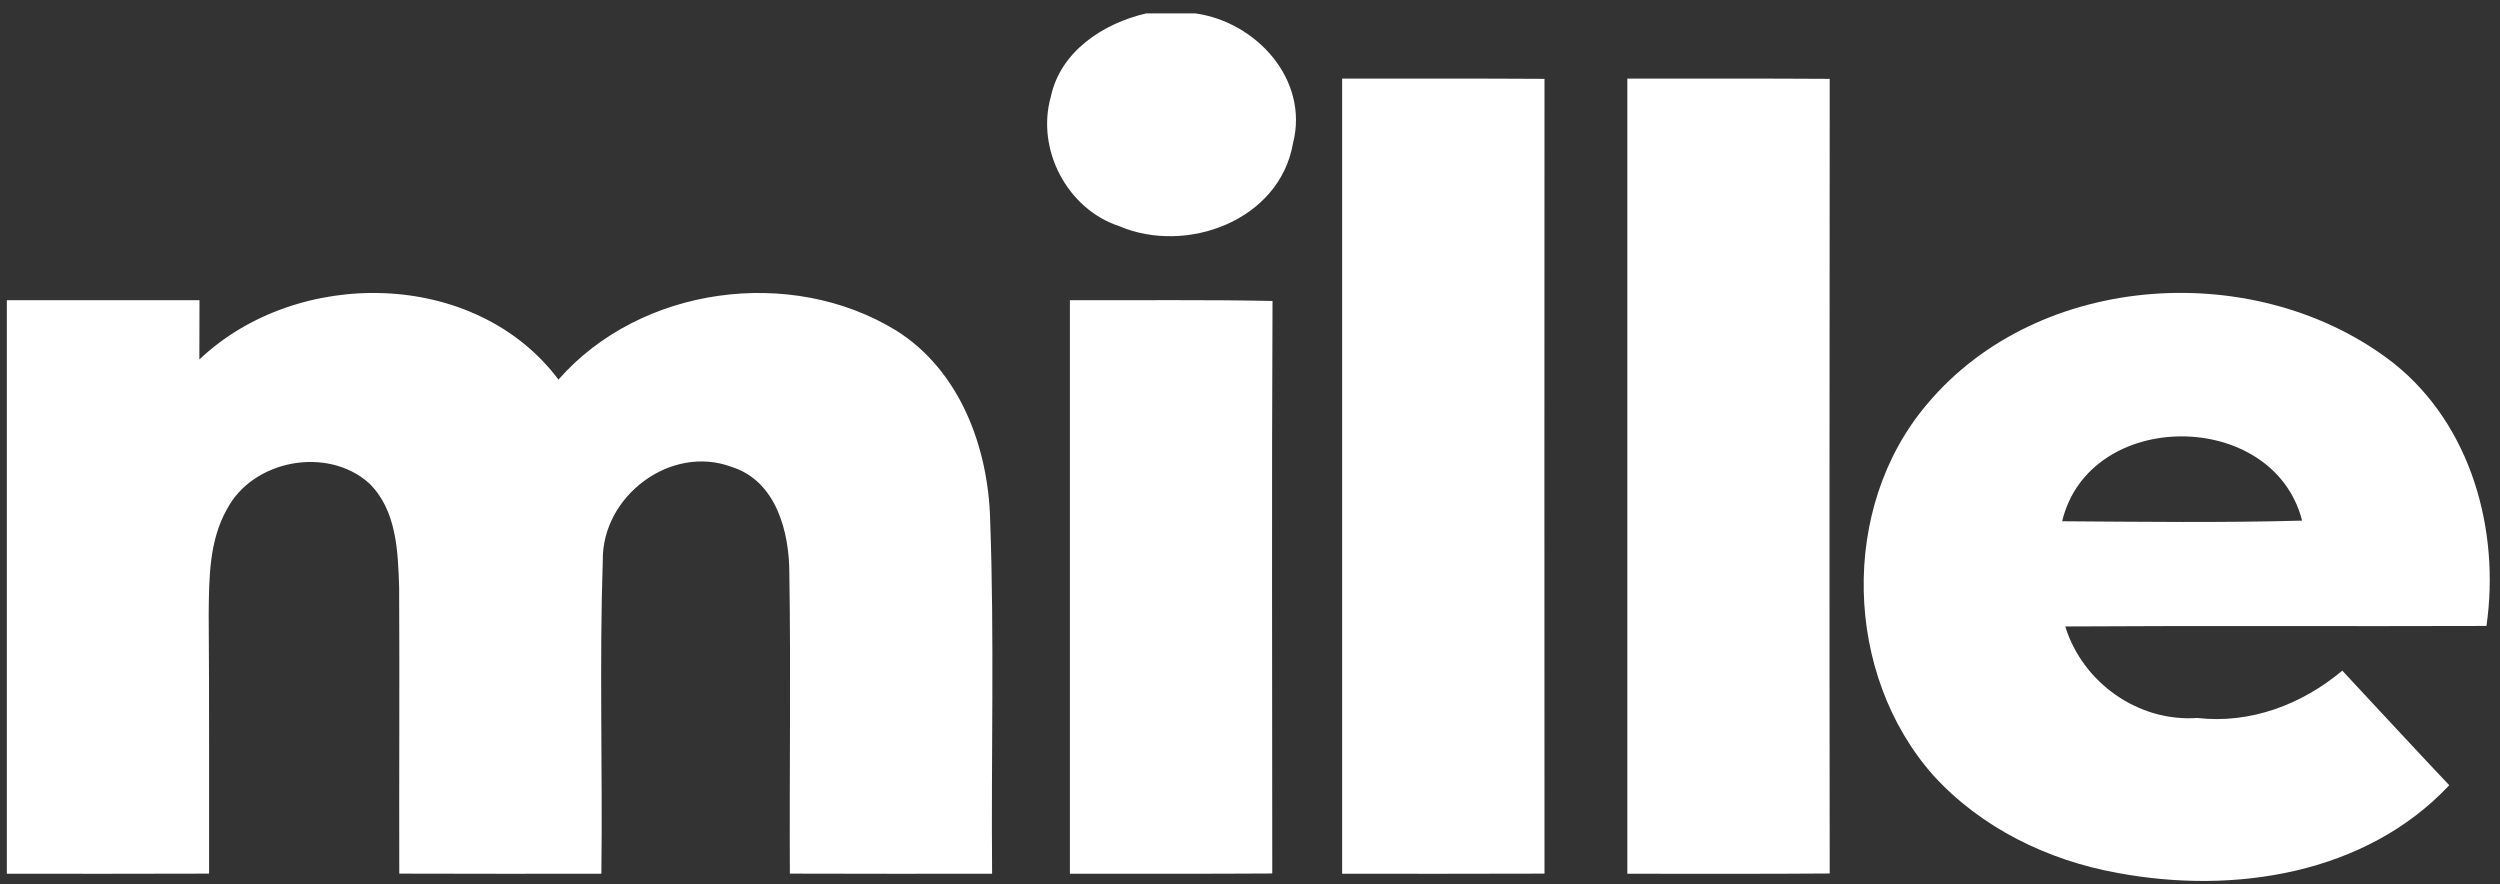 <svg width="229" height="81" viewBox="0 0 229 81" fill="none" xmlns="http://www.w3.org/2000/svg">
<rect x="0" y="0" width="229" height="81" fill="#333333" stroke="none"/>
<g clip-path="url(#clip0_1_656)">
<path d="M104.984 1.229H109.497C115.054 1.993 119.935 7.294 118.439 13.121C117.216 20.214 108.666 23.342 102.514 20.715C97.764 19.151 94.891 13.694 96.256 8.858C97.147 4.679 101.078 2.136 104.984 1.229Z" fill="white"/>
<path d="M122.939 7.199C129.114 7.199 135.289 7.187 141.476 7.223C141.464 31.486 141.464 55.748 141.476 80.023C135.289 80.047 129.114 80.035 122.939 80.035C122.939 55.76 122.939 31.474 122.939 7.199Z" fill="white"/>
<path d="M149.064 7.199C155.239 7.199 161.414 7.187 167.601 7.223C167.589 31.486 167.566 55.748 167.601 80.011C161.426 80.059 155.251 80.035 149.064 80.035C149.064 55.76 149.064 31.474 149.064 7.199Z" fill="white"/>
<path d="M0.627 27.498C6.505 27.498 12.395 27.498 18.273 27.498C18.273 29.313 18.273 31.128 18.261 32.931C27.203 24.441 43.531 24.608 51.155 34.77C58.672 26.208 72.447 24.37 82.078 30.268C87.932 33.934 90.533 40.979 90.699 47.653C91.091 58.435 90.782 69.241 90.877 80.035C84.702 80.035 78.527 80.047 72.352 80.023C72.305 70.877 72.447 61.731 72.305 52.584C72.316 48.752 71.117 44.059 67.02 42.77C61.451 40.68 55.145 45.432 55.216 51.319C54.896 60.883 55.205 70.459 55.086 80.035C48.923 80.035 42.748 80.047 36.573 80.023C36.549 71.283 36.608 62.531 36.561 53.791C36.454 50.483 36.335 46.71 33.794 44.25C29.97 40.847 23.154 42.113 20.779 46.662C19.152 49.552 19.152 52.967 19.116 56.179C19.176 64.131 19.14 72.071 19.152 80.023C12.977 80.047 6.802 80.035 0.627 80.035V27.498Z" fill="white"/>
<path d="M98.002 27.498C104.189 27.522 110.376 27.438 116.563 27.569C116.479 45.05 116.539 62.531 116.539 80.011C110.352 80.047 104.177 80.035 98.002 80.035C98.002 62.519 98.002 45.014 98.002 27.498Z" fill="white"/>
<path d="M176.496 37.05C186.756 24.763 206.896 23.617 219.269 33.277C226.359 38.937 229.019 48.548 227.76 57.337C214.899 57.384 202.039 57.301 189.178 57.384C190.769 62.542 195.876 66.148 201.267 65.766C206.124 66.328 210.85 64.537 214.555 61.432C217.821 64.93 221.063 68.453 224.352 71.927C216.681 80.107 204.58 81.945 193.988 79.963C187.634 78.829 181.483 75.856 177.089 71.02C168.908 61.79 168.48 46.519 176.496 37.05ZM188.893 47.748C196.22 47.796 203.547 47.892 210.874 47.689C208.238 37.408 191.375 37.372 188.893 47.748Z" fill="white"/>
</g>
<defs>
<clipPath id="clip0_1_656">
<rect width="228" height="80" fill="white" transform="translate(0.627 0.632)"/>
</clipPath>
</defs>
</svg>
